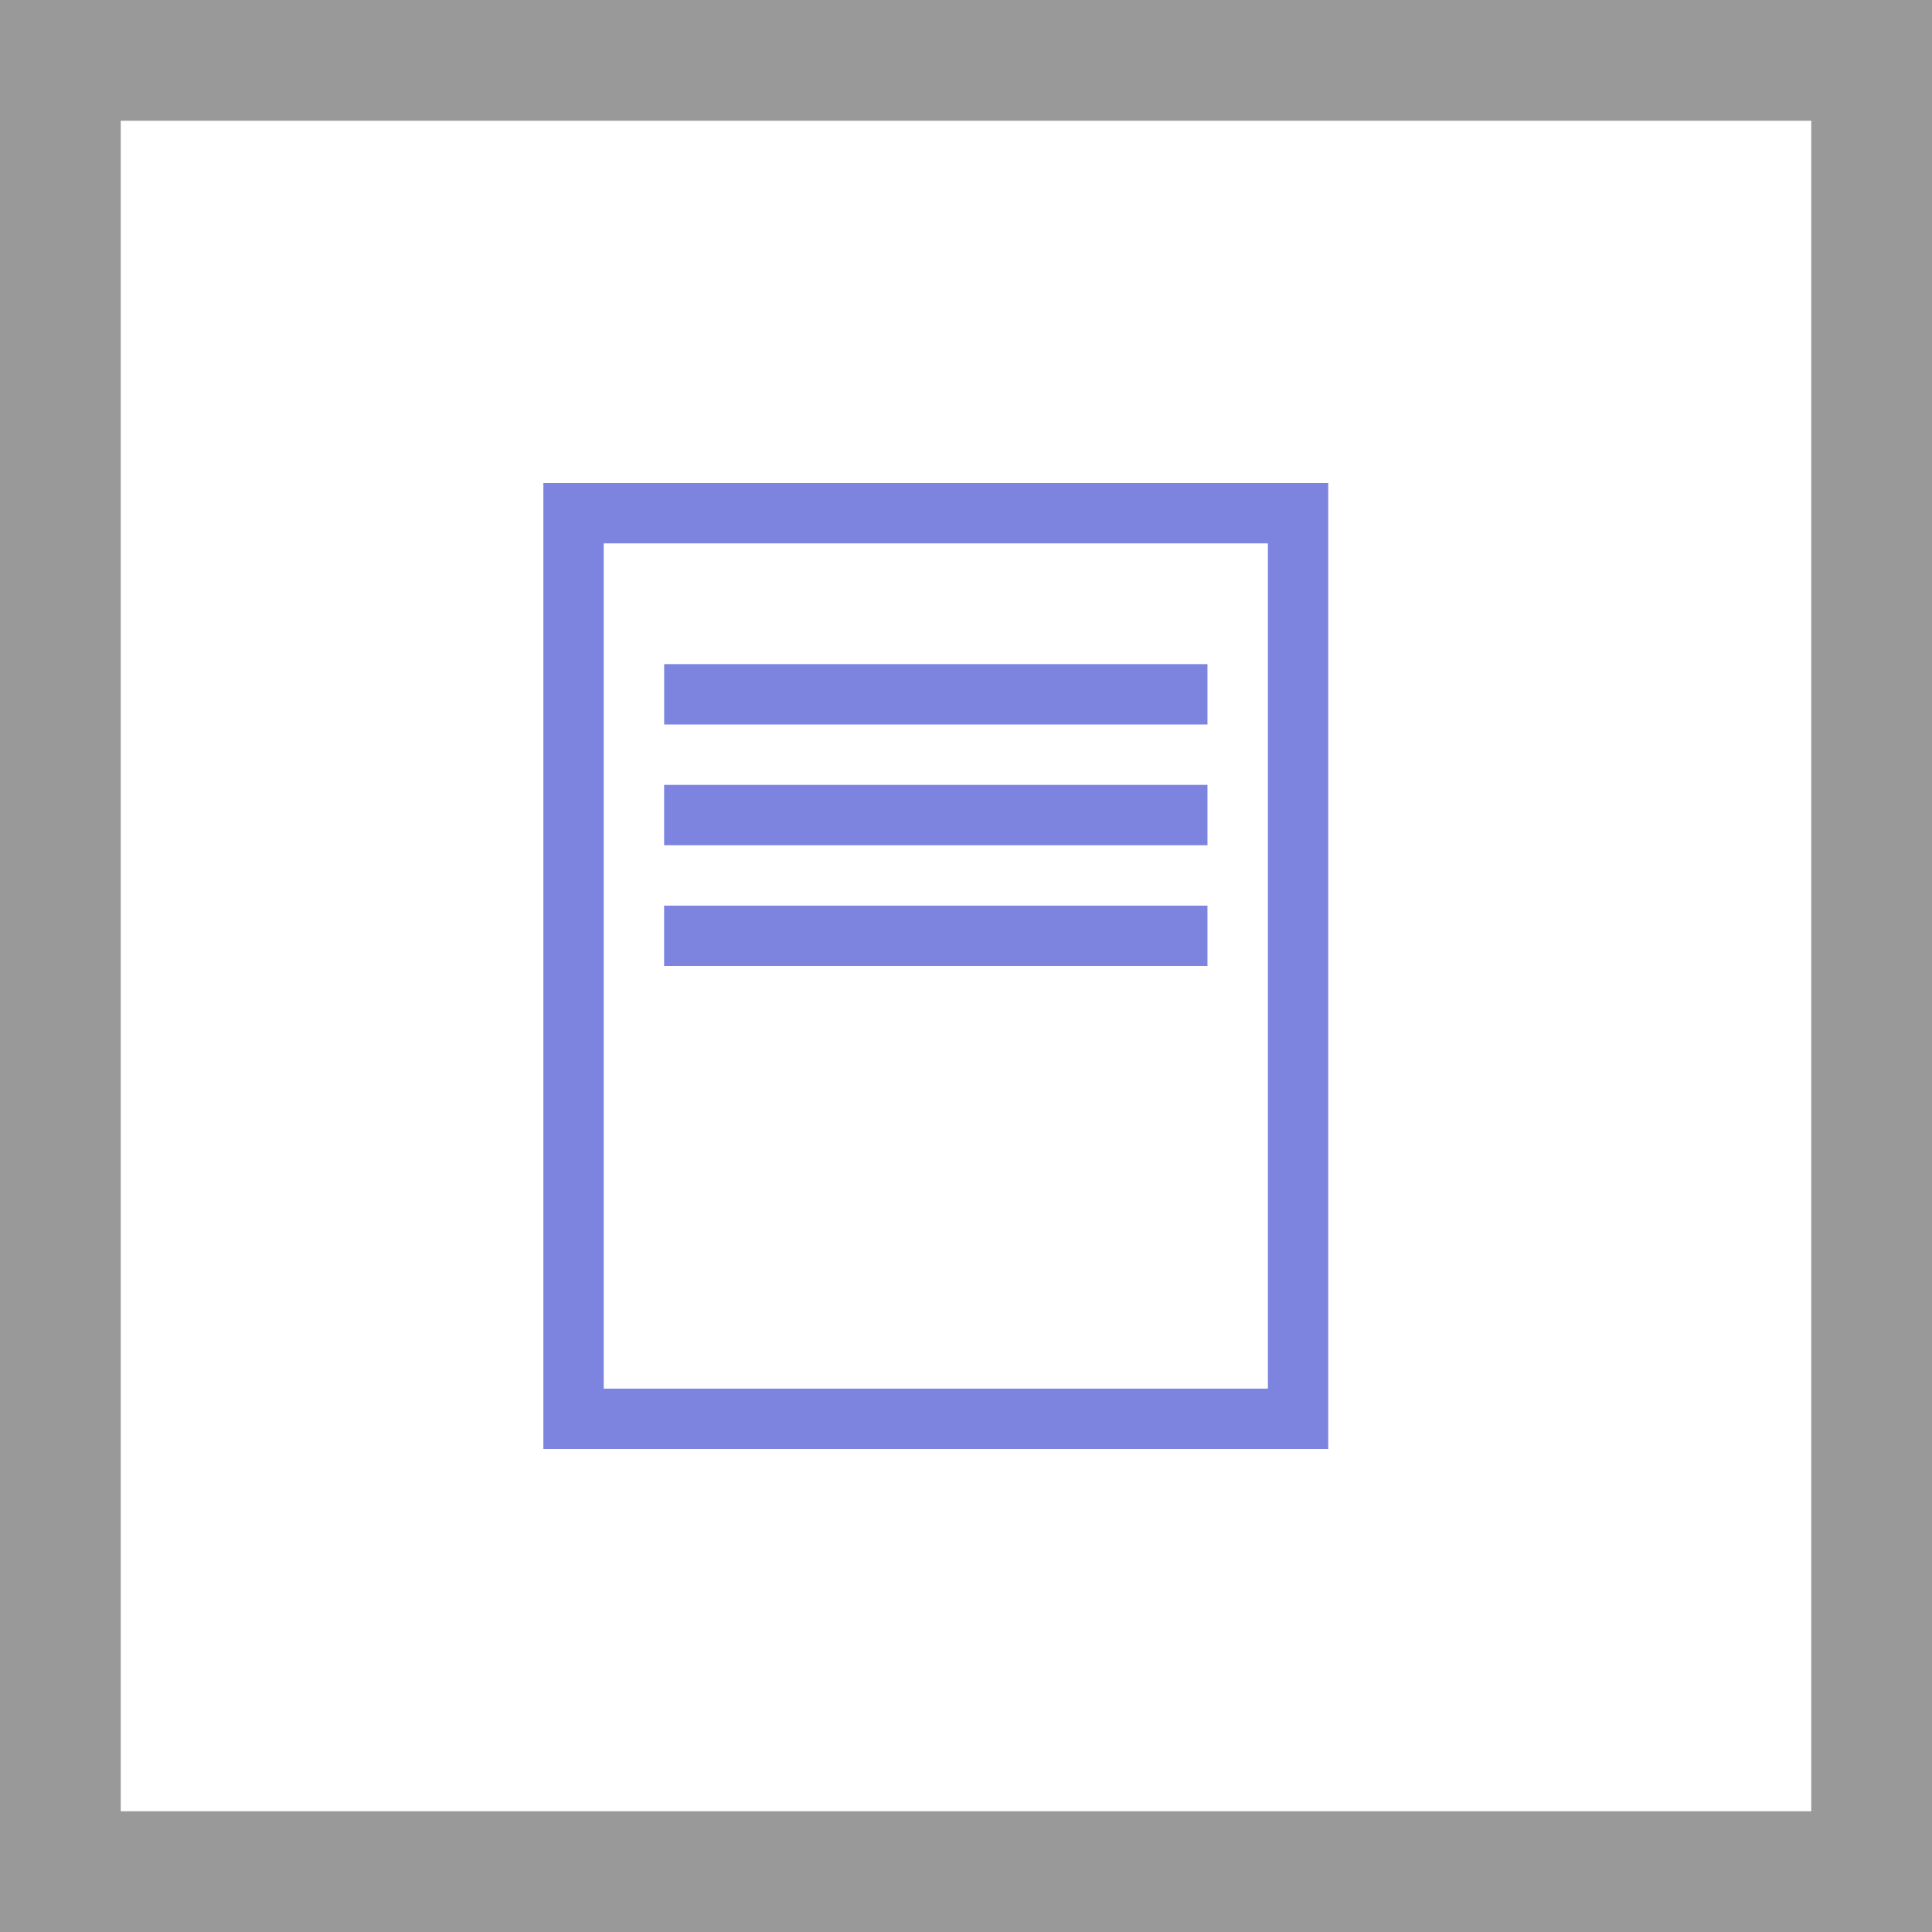 <svg xmlns="http://www.w3.org/2000/svg" x="0px" y="0px" width="96px" height="96px" viewBox="0 0 64 64"><rect x="0" y="0" width="64" height="64" rx="0" ry="0" fill="#999999"></rect><rect x="4" y="4" width="56" height="56" rx="0" ry="0" fill="#FFFFFF"></rect><path transform="translate(16, 16)" fill="#7D84DF" d="M5.999,14h18v2h-18V14z M6.001,8h17.998V6H6.001V8z M6,12h17.999v-2H6V12z M2,0h26v32H2V0z M4,30h22V2H4V30z "></path></svg>